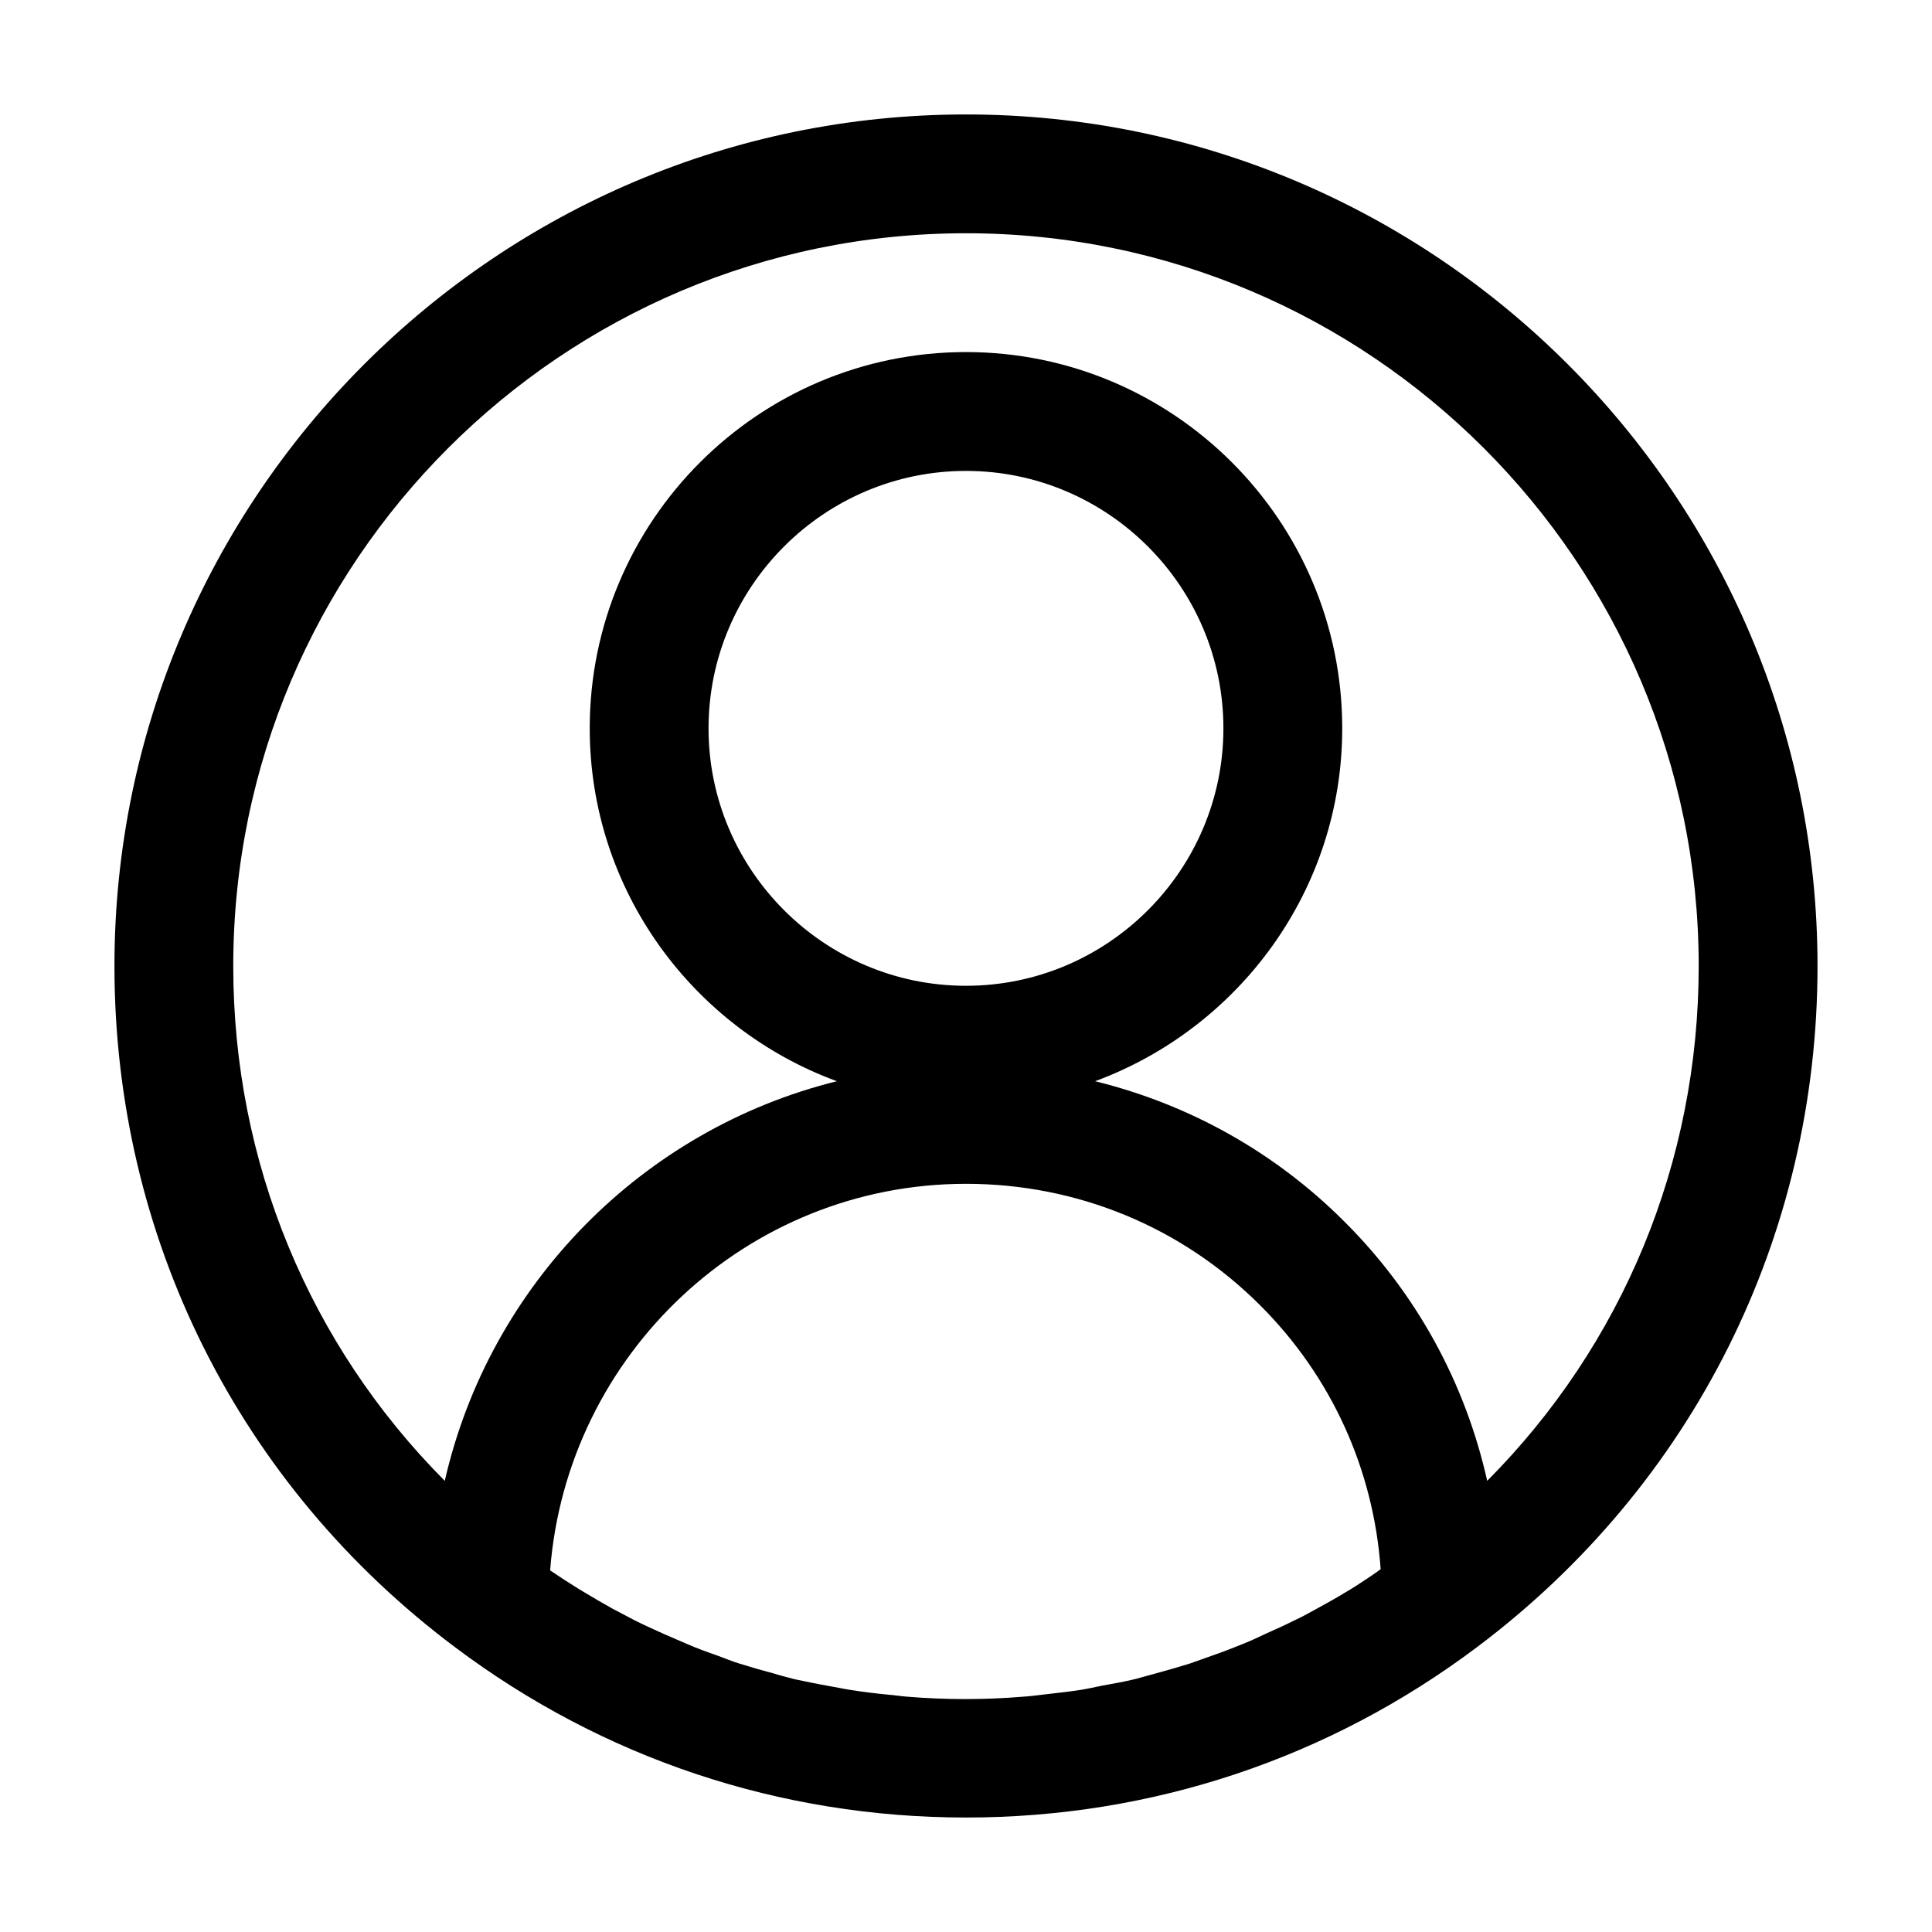 <?xml version="1.0" encoding="UTF-8"?>
<!-- Uploaded to: ICON Repo, www.iconrepo.com, Generator: ICON Repo Mixer Tools -->
<svg fill="#000000" width="800px" height="800px" version="1.1" viewBox="144 144 512 512" xmlns="http://www.w3.org/2000/svg">
 <path d="m400 174.33c-124.38 0-225.67 101.29-225.67 225.67 0 71.688 32.852 137.5 90.266 180.53 39.254 29.492 86.172 45.133 135.4 45.133 49.227 0 96.145-15.641 135.4-45.133 57.309-43.035 90.266-108.84 90.266-180.53 0.004-124.38-101.29-225.67-225.66-225.67zm106.43 387.93c-1.891 1.258-3.777 2.519-5.773 3.672-2.414 1.469-4.828 2.832-7.348 4.199-1.996 1.051-3.883 2.203-5.984 3.148-2.519 1.258-5.039 2.414-7.66 3.57-1.996 0.945-3.988 1.891-6.086 2.731-2.625 1.051-5.246 2.098-7.977 3.043-2.098 0.734-4.094 1.469-6.191 2.203-2.731 0.84-5.562 1.68-8.293 2.414-1.996 0.523-4.094 1.156-6.086 1.68-2.938 0.734-5.984 1.258-8.922 1.785-1.996 0.418-3.883 0.84-5.879 1.156-3.359 0.523-6.719 0.84-10.078 1.258-1.68 0.211-3.359 0.418-5.039 0.523-5.039 0.418-10.18 0.629-15.324 0.629-5.144 0-10.285-0.211-15.324-0.629-1.68-0.105-3.359-0.418-4.934-0.523-3.359-0.316-6.719-0.734-10.078-1.258-1.996-0.316-3.883-0.734-5.773-1.051-3.043-0.523-5.984-1.156-9.027-1.785-1.996-0.523-4.094-1.051-6.086-1.68-2.832-0.734-5.668-1.574-8.398-2.414-2.098-0.629-4.094-1.469-6.086-2.203-2.731-0.945-5.352-1.891-7.977-3.043-1.996-0.84-4.094-1.785-6.086-2.625-2.519-1.156-5.144-2.309-7.66-3.57-1.996-1.051-3.988-2.098-5.984-3.148-2.414-1.363-4.828-2.731-7.242-4.199-1.996-1.156-3.883-2.414-5.879-3.672-1.156-0.734-2.309-1.574-3.465-2.309 4.41-57.309 52.168-102.44 110.21-102.44 29.492 0 57.203 11.441 77.984 32.223 18.895 18.895 30.02 43.453 31.906 69.902-1.152 0.84-2.309 1.68-3.461 2.414zm-174.66-225.24c0-37.574 30.648-68.223 68.223-68.223 37.574 0 68.223 30.648 68.223 68.223 0 37.574-30.648 68.223-68.223 68.223-37.574 0-68.223-30.648-68.223-68.223zm206.35 199.42c-5.773-25.82-18.684-49.645-37.891-68.75-18.473-18.473-41.25-31.066-66.02-37.156 38.102-14.066 65.496-50.59 65.496-93.52 0-55-44.715-99.711-99.711-99.711-55 0-99.711 44.715-99.711 99.711 0 42.93 27.395 79.559 65.496 93.52-51.641 12.805-92.051 53.949-103.91 105.91-35.902-36.105-56.055-84.492-56.055-136.45 0-107.06 87.117-194.18 194.18-194.18 107.06 0 194.18 87.117 194.18 194.18 0 51.953-20.152 100.34-56.051 136.45z"/>
</svg>